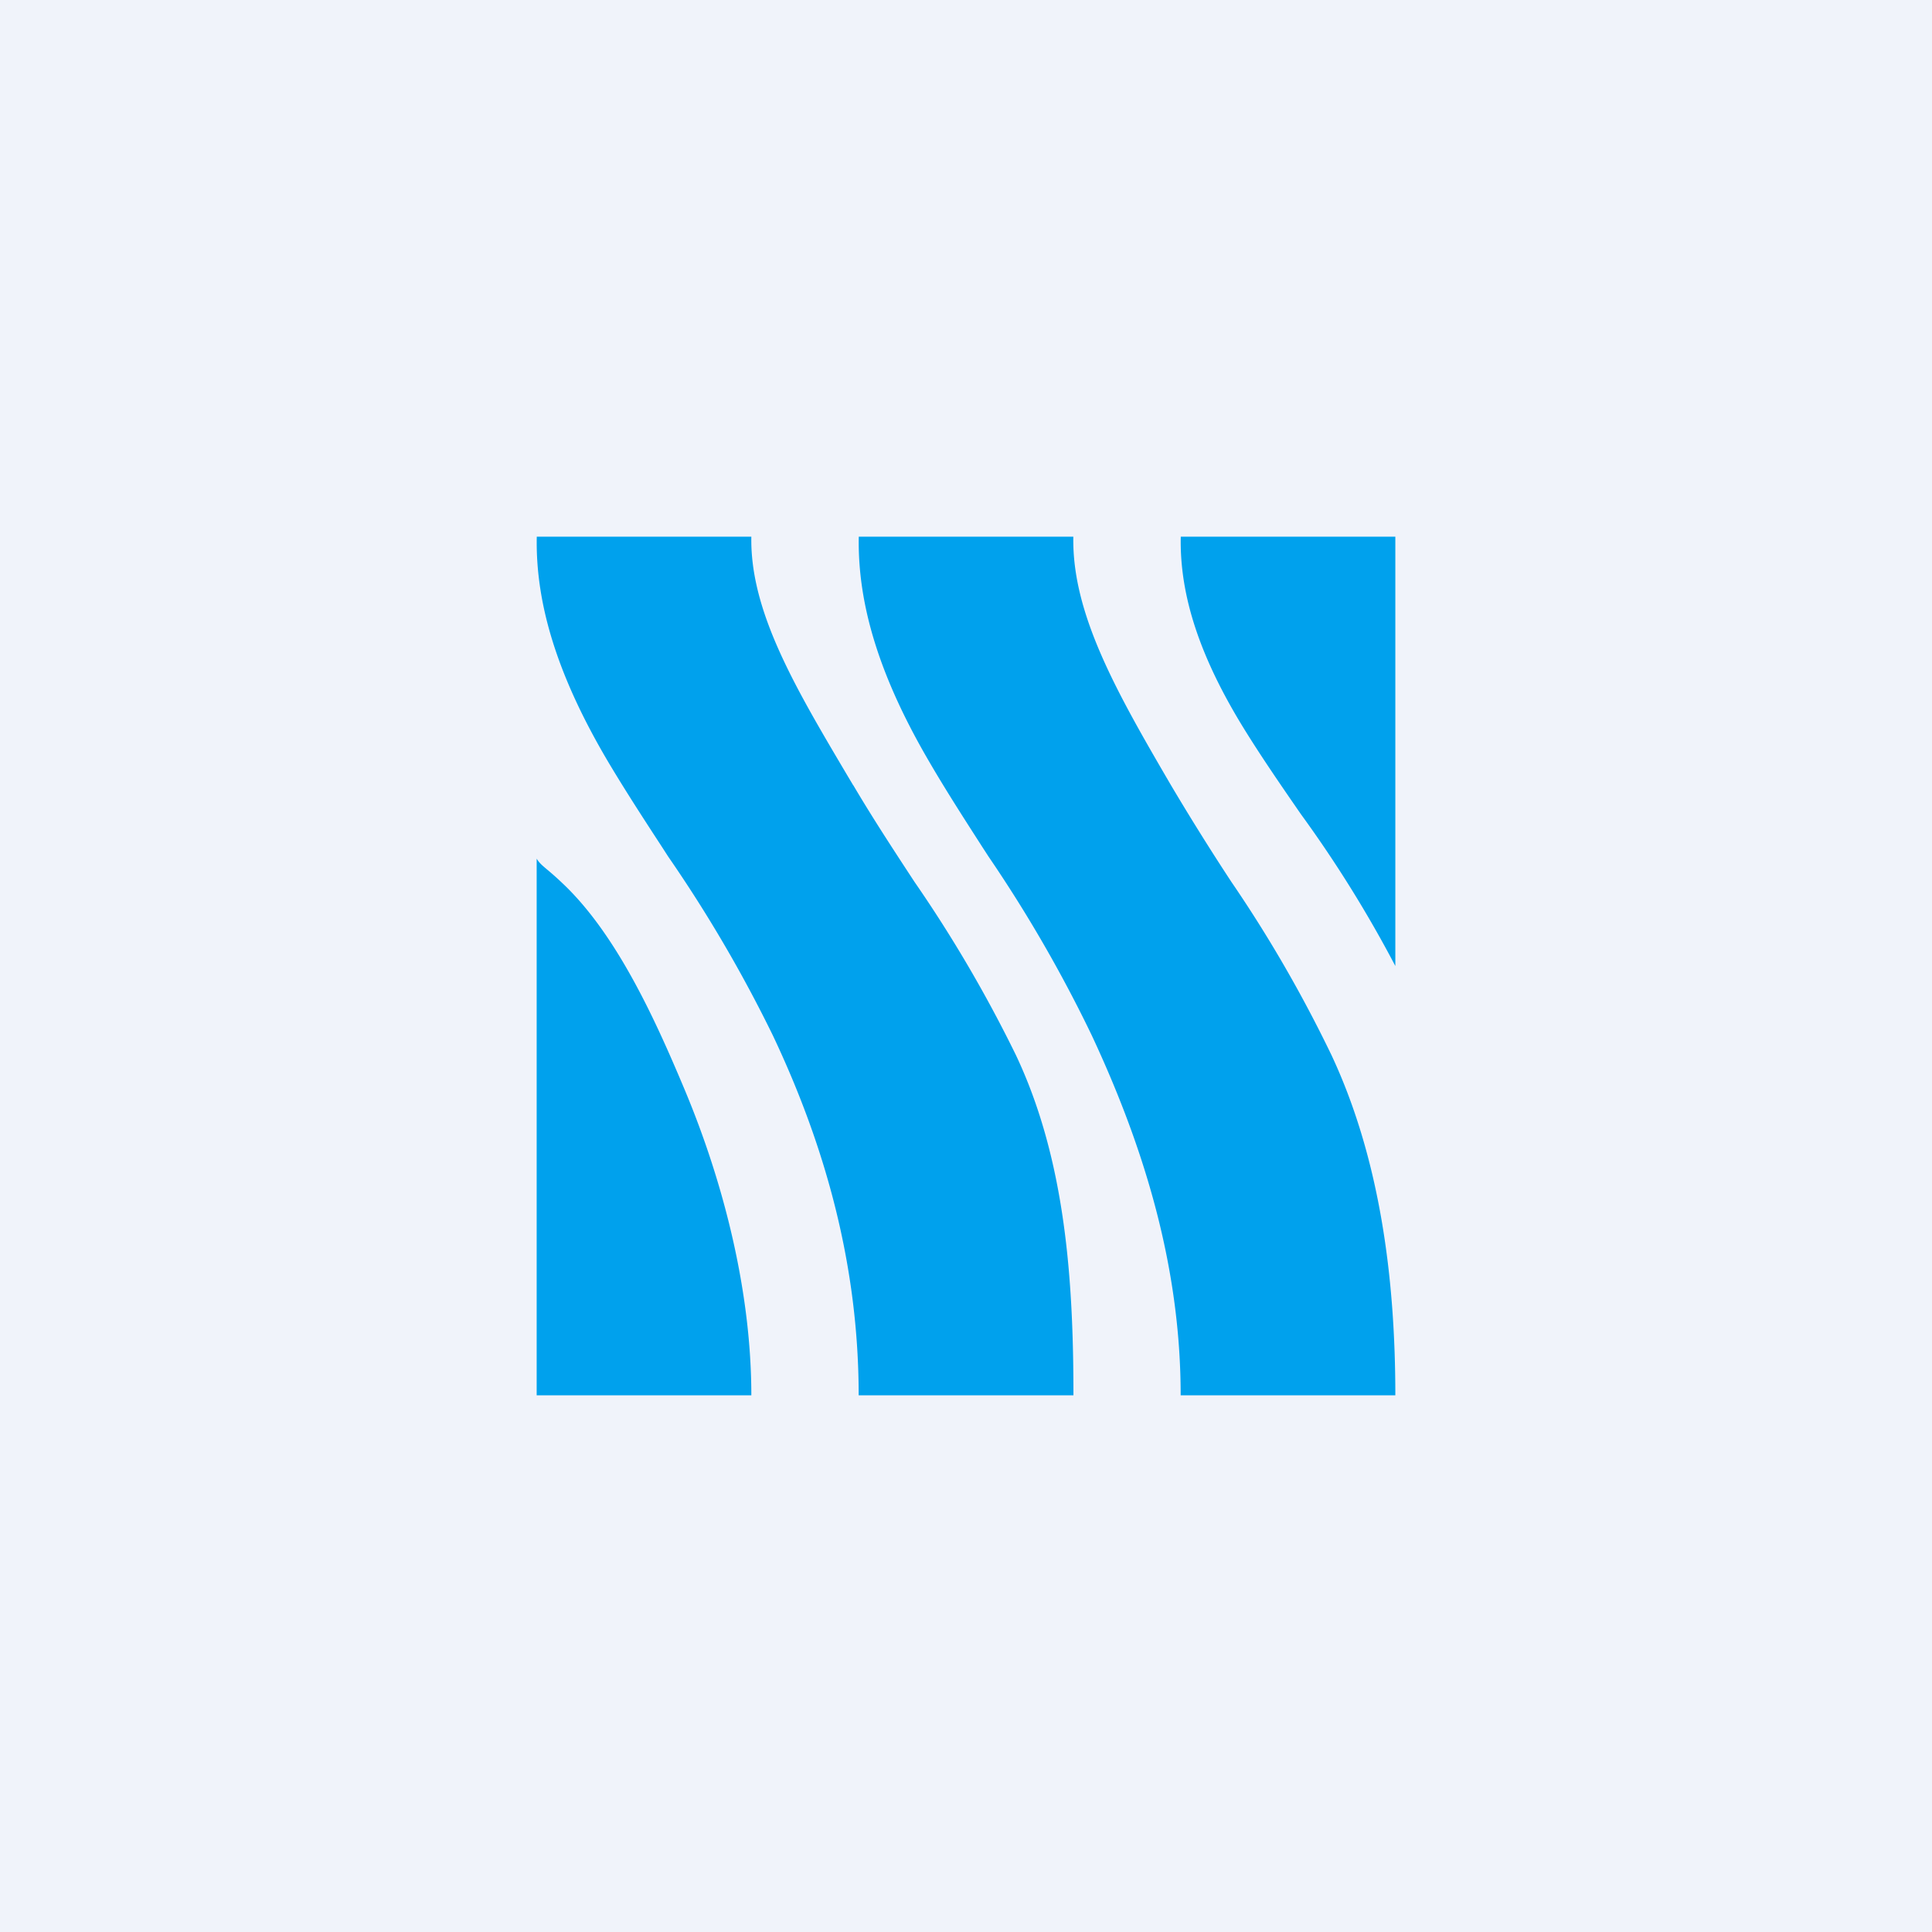 <!-- by TradingView --><svg width="18" height="18" fill="none" xmlns="http://www.w3.org/2000/svg"><path fill="#F0F3FA" d="M0 0h18v18H0z"/><path fill-rule="evenodd" clip-rule="evenodd" d="M13 9a11.422 11.422 0 0 0-.875-1.408l-.012-.017c-.169-.245-.343-.497-.502-.752-.428-.685-.622-1.27-.61-1.823H13v4Zm-7.903-.899c.036.03.084.071.153.137.504.48.863 1.282 1.125 1.905C6.75 11.036 7 12.048 7 13H5V8c.023.038.048.06.097.101Zm6.376.116a23.16 23.16 0 0 1-.563-.901C10.408 6.456 9.986 5.72 10 5H8.001c-.012.637.196 1.309.656 2.096.157.27.328.535.495.795l.057.088c.363.532.685 1.09.964 1.67C10.66 10.692 11 11.8 11 13h2c0-1.067-.137-2.192-.595-3.17-.27-.56-.581-1.1-.932-1.613ZM7.95 7.316c.183.31.38.61.57.9.356.515.671 1.054.945 1.614.463.978.536 2.103.536 3.17H8c0-1.2-.305-2.308-.798-3.35-.283-.58-.61-1.139-.977-1.67l-.058-.09c-.169-.259-.342-.525-.502-.794C5.2 6.309 4.988 5.636 5.001 5H7c-.013.692.406 1.4.89 2.217l.059.099Z" fill="#00A1ED"/></svg>